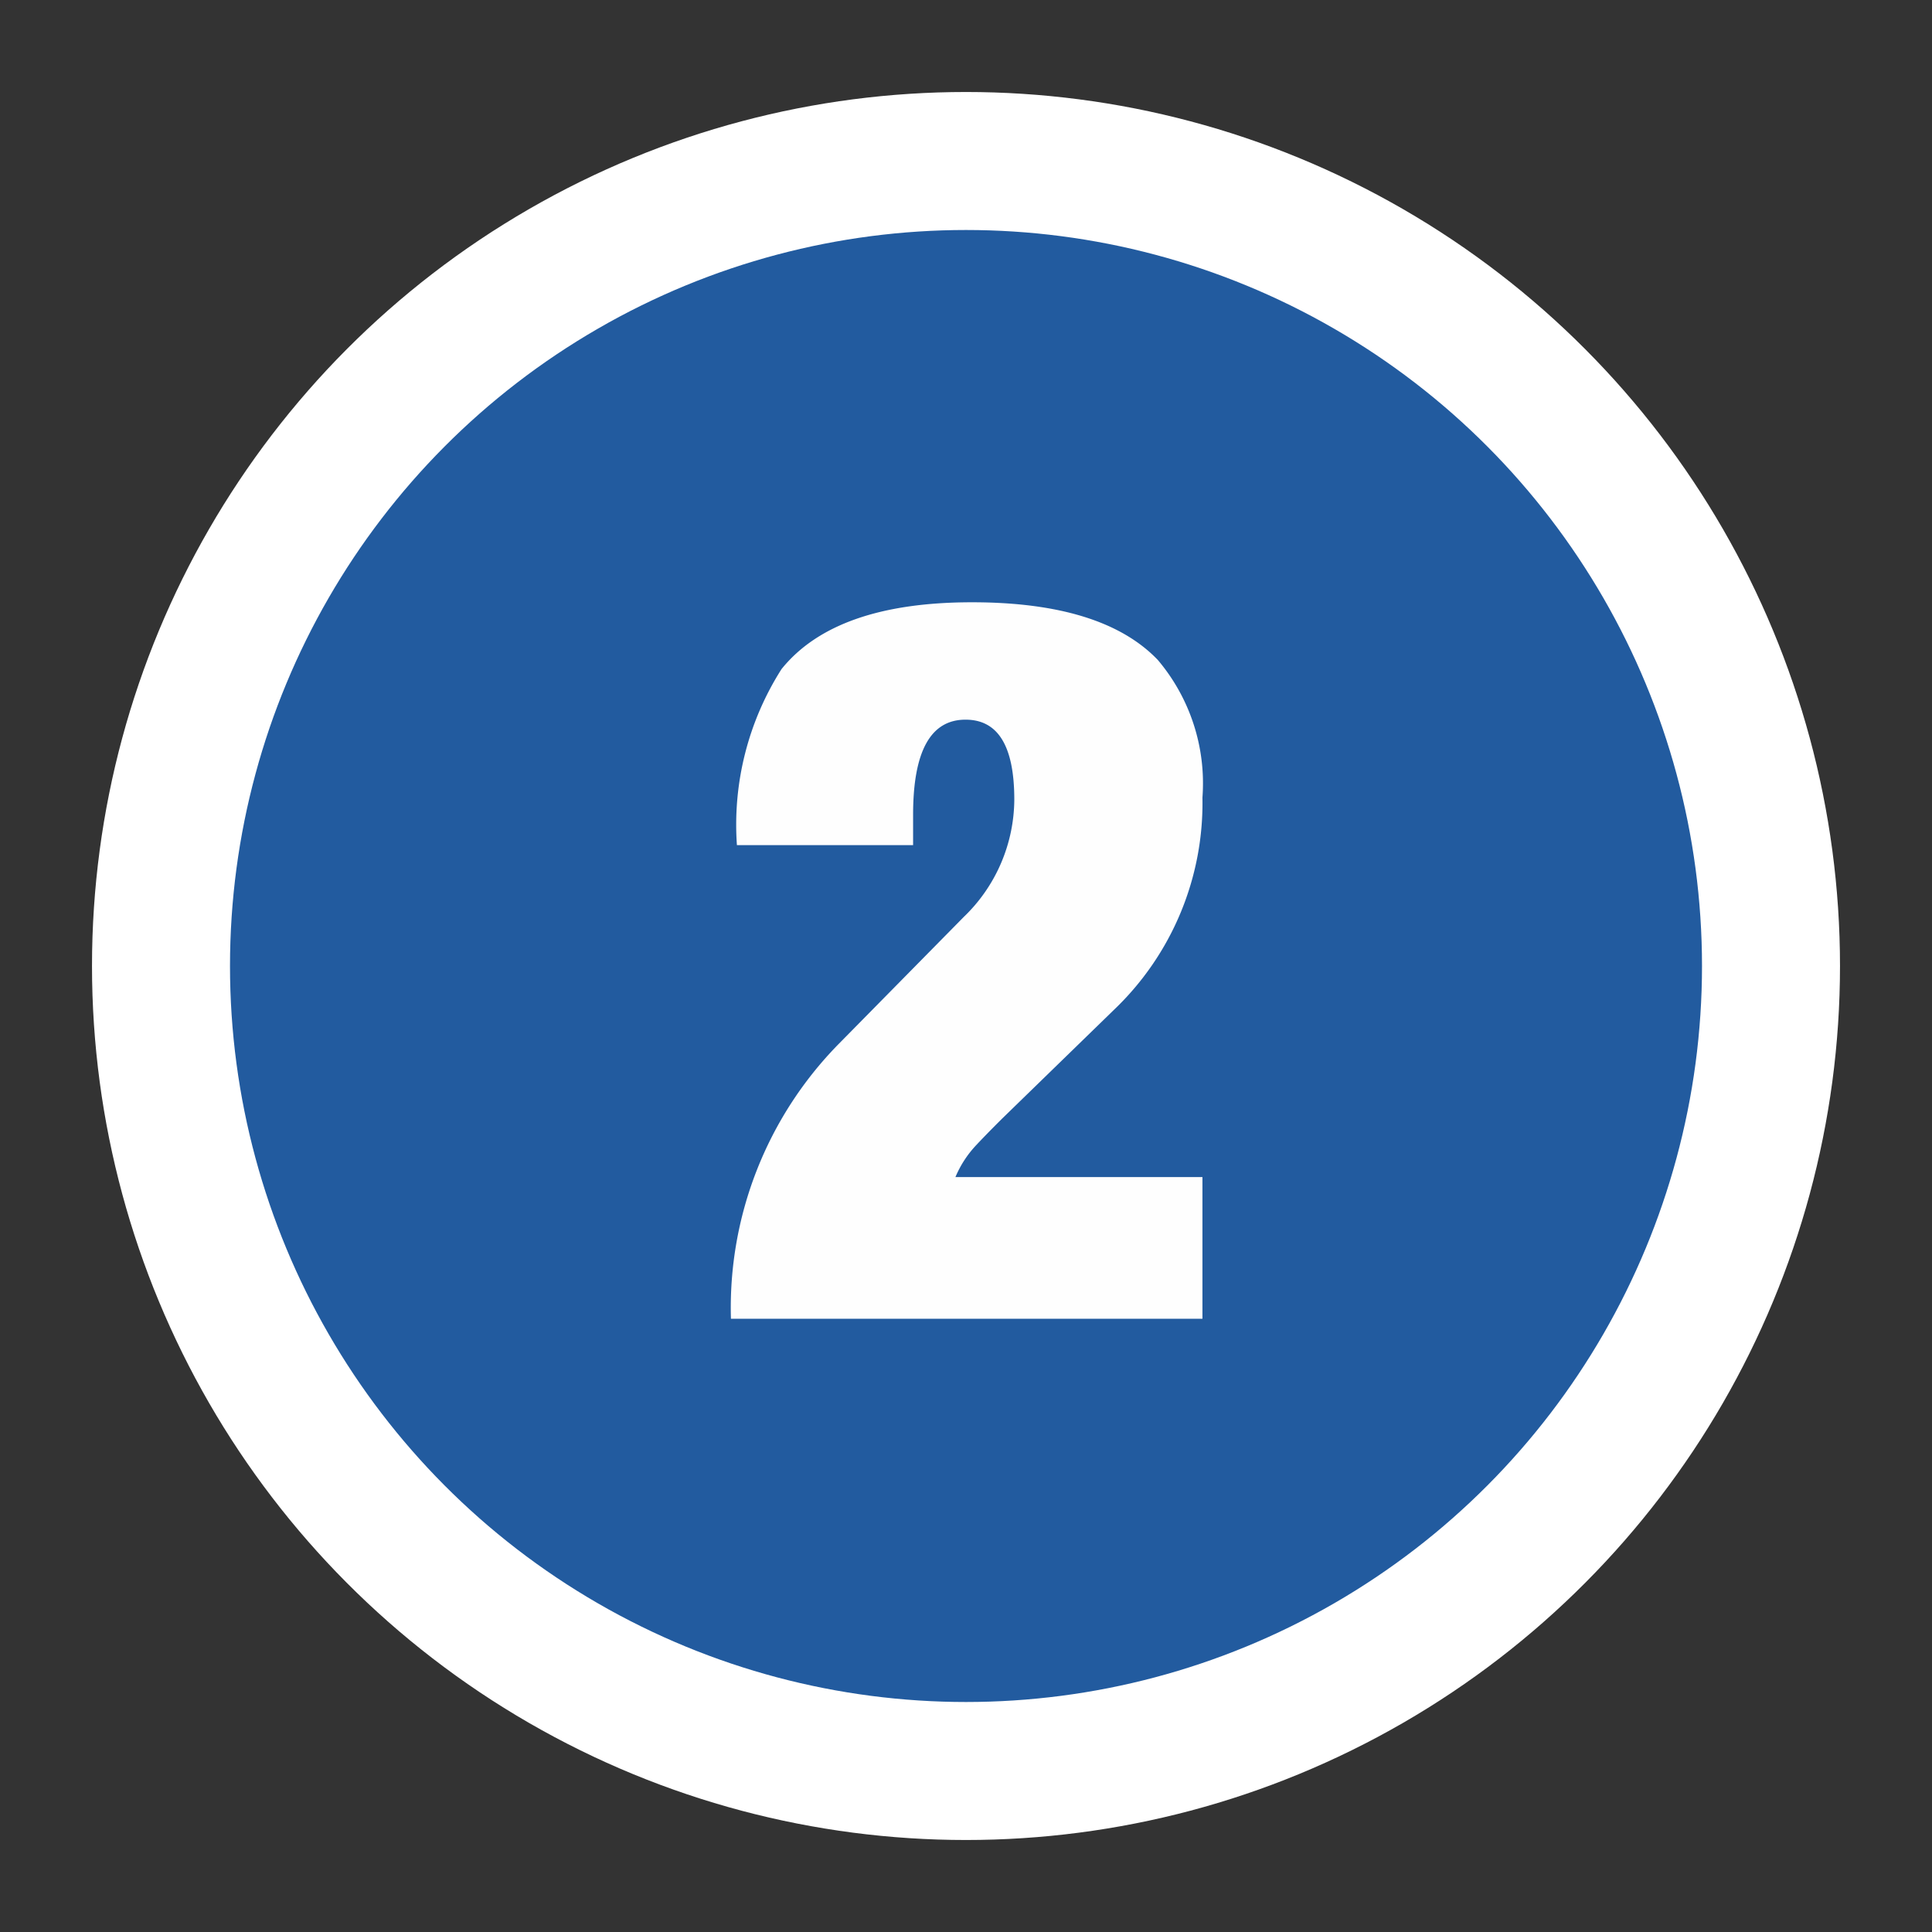 <svg id="top_map_num2.svg" xmlns="http://www.w3.org/2000/svg" width="42" height="42" viewBox="0 0 42 42">
  <rect x="0" y="0" width="42" height="42" fill="#333333" stroke="none"/>
  <defs>
    <style>
      .cls-1 {
        fill: #225b9f;
        stroke: #fff;
        stroke-linejoin: round;
        stroke-width: 3px;
      }

      .cls-2 {
        fill: #fefefe;
        fill-rule: evenodd;
      }
    </style>
  </defs>
  <circle id="楕円形_1_のコピー_9" data-name="楕円形 1 のコピー 9" class="cls-1" cx="21" cy="21" r="17.5"/>
  <path id="_2" data-name="2" class="cls-2" d="M1045.35,370.213q0-2.069,1.14-2.068c0.71,0,1.06.579,1.06,1.738a3.564,3.564,0,0,1-1.1,2.552l-2.73,2.772a8.183,8.183,0,0,0-2.33,5.962h10.25v-3.08h-5.37a2.321,2.321,0,0,1,.44-0.682c0.11-.118.3-0.316,0.58-0.594l2.42-2.354a6.213,6.213,0,0,0,1.93-4.62,4.15,4.15,0,0,0-.97-2.992c-0.8-.836-2.15-1.254-4.04-1.254q-2.97,0-4.14,1.452a6.3,6.3,0,0,0-.97,3.828h3.83v-0.66Z" transform="translate(-1025.5 -352.5)"/>
</svg>
